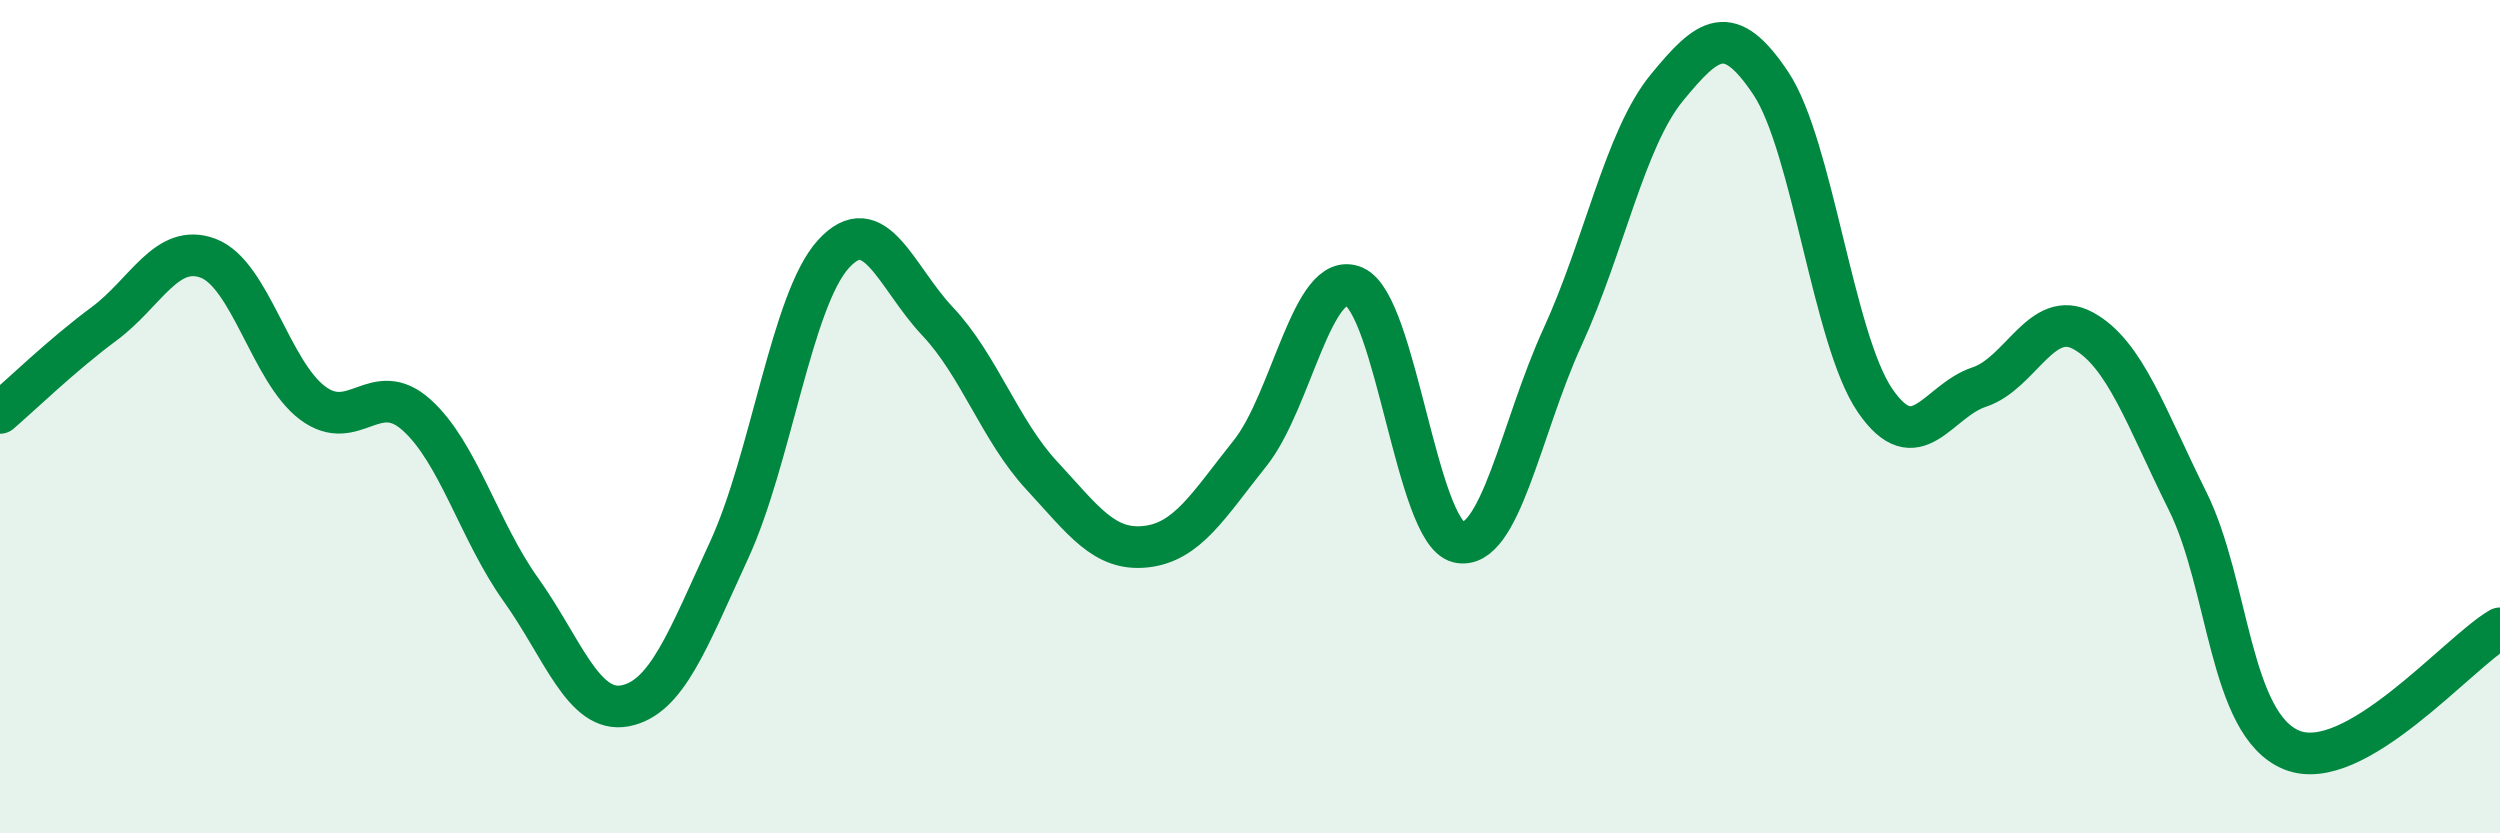 
    <svg width="60" height="20" viewBox="0 0 60 20" xmlns="http://www.w3.org/2000/svg">
      <path
        d="M 0,9.91 C 0.5,9.48 1.5,8.51 2.5,7.77 C 3.5,7.03 4,5.82 5,6.2 C 6,6.58 6.5,8.92 7.5,9.67 C 8.5,10.42 9,9.06 10,9.96 C 11,10.86 11.5,12.75 12.5,14.15 C 13.5,15.55 14,17.13 15,16.94 C 16,16.75 16.5,15.37 17.5,13.2 C 18.5,11.03 19,7.2 20,6.1 C 21,5 21.5,6.65 22.5,7.71 C 23.5,8.77 24,10.33 25,11.41 C 26,12.49 26.5,13.23 27.5,13.12 C 28.5,13.01 29,12.13 30,10.88 C 31,9.63 31.5,6.45 32.5,6.88 C 33.5,7.31 34,12.77 35,13.01 C 36,13.25 36.5,10.27 37.5,8.09 C 38.5,5.91 39,3.33 40,2.11 C 41,0.89 41.5,0.5 42.5,2 C 43.5,3.5 44,8.15 45,9.61 C 46,11.07 46.5,9.62 47.5,9.29 C 48.5,8.96 49,7.39 50,7.94 C 51,8.49 51.5,10.01 52.5,12.02 C 53.5,14.03 53.5,17.39 55,18 C 56.5,18.61 59,15.66 60,15.08L60 20L0 20Z"
        fill="#008740"
        opacity="0.1"
        stroke-linecap="round"
        stroke-linejoin="round"
      />
      <path
        d="M 0,9.91 C 0.5,9.48 1.5,8.51 2.5,7.77 C 3.5,7.03 4,5.82 5,6.2 C 6,6.58 6.5,8.92 7.5,9.67 C 8.5,10.42 9,9.06 10,9.96 C 11,10.86 11.5,12.75 12.5,14.15 C 13.5,15.55 14,17.13 15,16.94 C 16,16.75 16.5,15.37 17.5,13.2 C 18.5,11.03 19,7.2 20,6.1 C 21,5 21.5,6.65 22.5,7.71 C 23.5,8.77 24,10.33 25,11.41 C 26,12.49 26.5,13.23 27.5,13.12 C 28.5,13.01 29,12.13 30,10.88 C 31,9.63 31.5,6.45 32.5,6.88 C 33.5,7.31 34,12.77 35,13.01 C 36,13.25 36.5,10.27 37.5,8.09 C 38.5,5.91 39,3.33 40,2.11 C 41,0.89 41.5,0.5 42.5,2 C 43.5,3.5 44,8.15 45,9.61 C 46,11.07 46.5,9.62 47.5,9.29 C 48.5,8.96 49,7.39 50,7.94 C 51,8.49 51.5,10.01 52.5,12.02 C 53.5,14.03 53.5,17.39 55,18 C 56.5,18.61 59,15.66 60,15.08"
        stroke="#008740"
        stroke-width="1"
        fill="none"
        stroke-linecap="round"
        stroke-linejoin="round"
      />
    </svg>
  